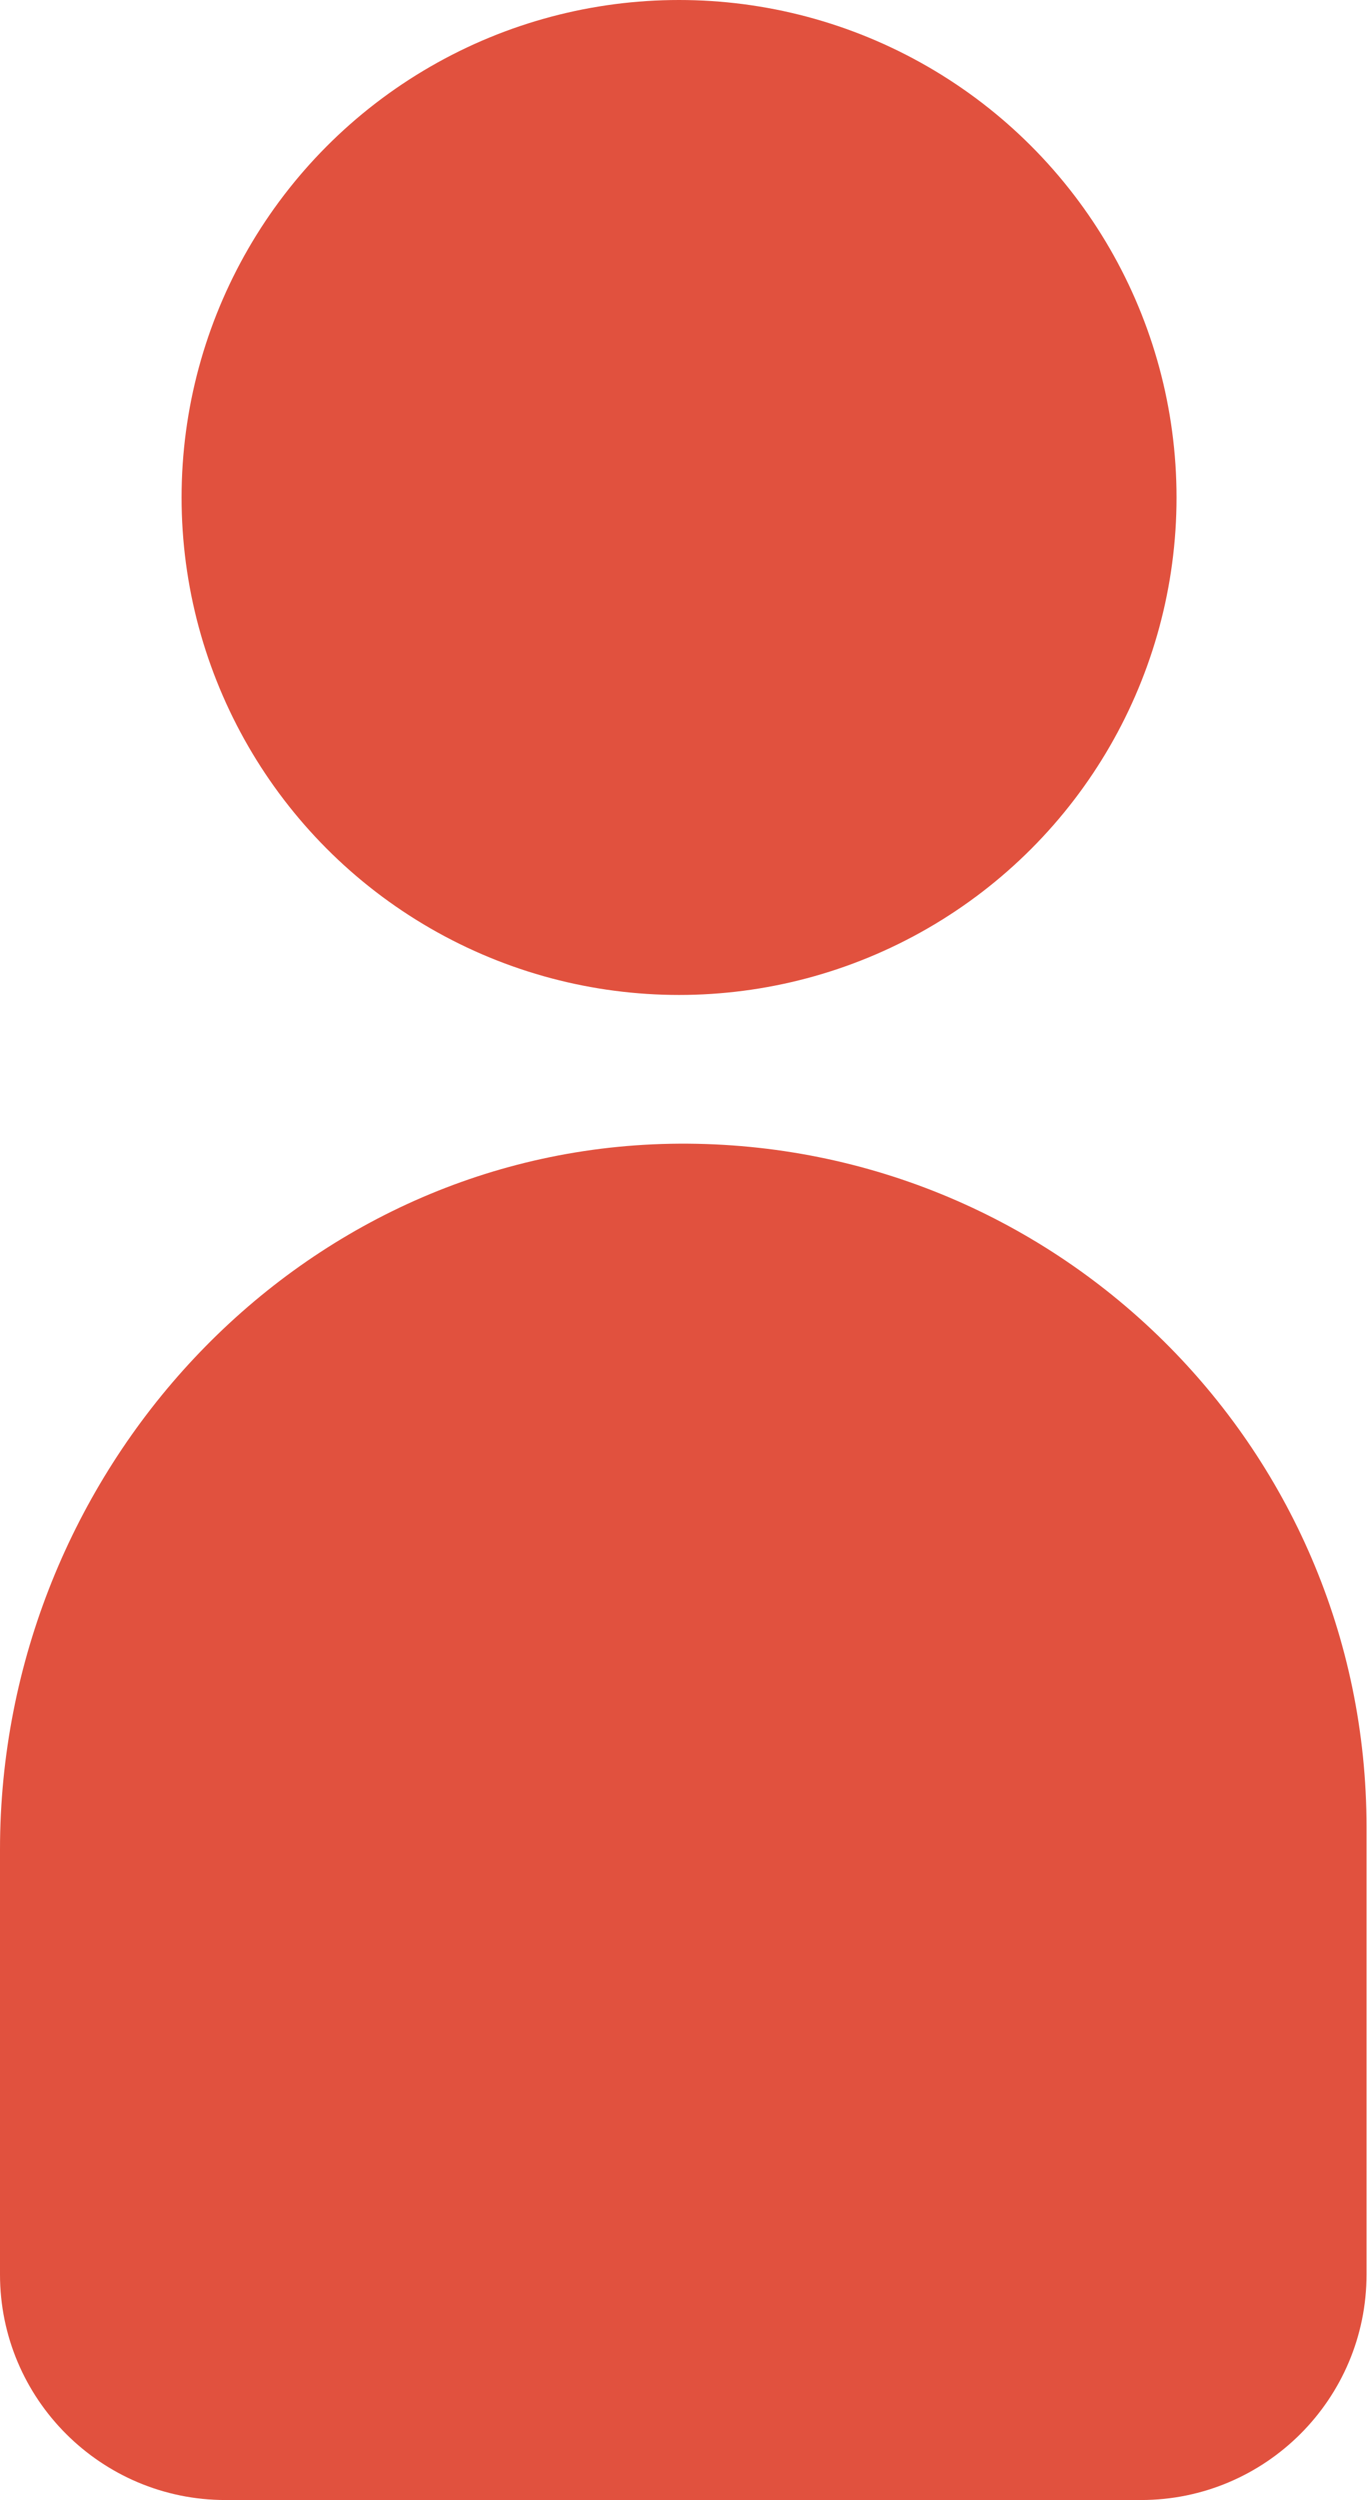 <?xml version="1.0" encoding="UTF-8"?>
<svg id="_レイヤー_1" data-name="レイヤー 1" xmlns="http://www.w3.org/2000/svg" viewBox="0 0 29.21 53.42">
  <defs>
    <style>
      .cls-1 {
        fill: #e1513e;
      }
    </style>
  </defs>
  <circle class="cls-1" cx="14.51" cy="10.63" r="10.63"/>
  <path class="cls-1" d="M14.33,24.44c-8.04.15-14.33,7.04-14.33,15.08v9.08c0,2.66,2.16,4.82,4.82,4.82h19.56c2.66,0,4.82-2.16,4.82-4.82v-9.56c0-8.16-6.69-14.75-14.88-14.6Z"/>
</svg>